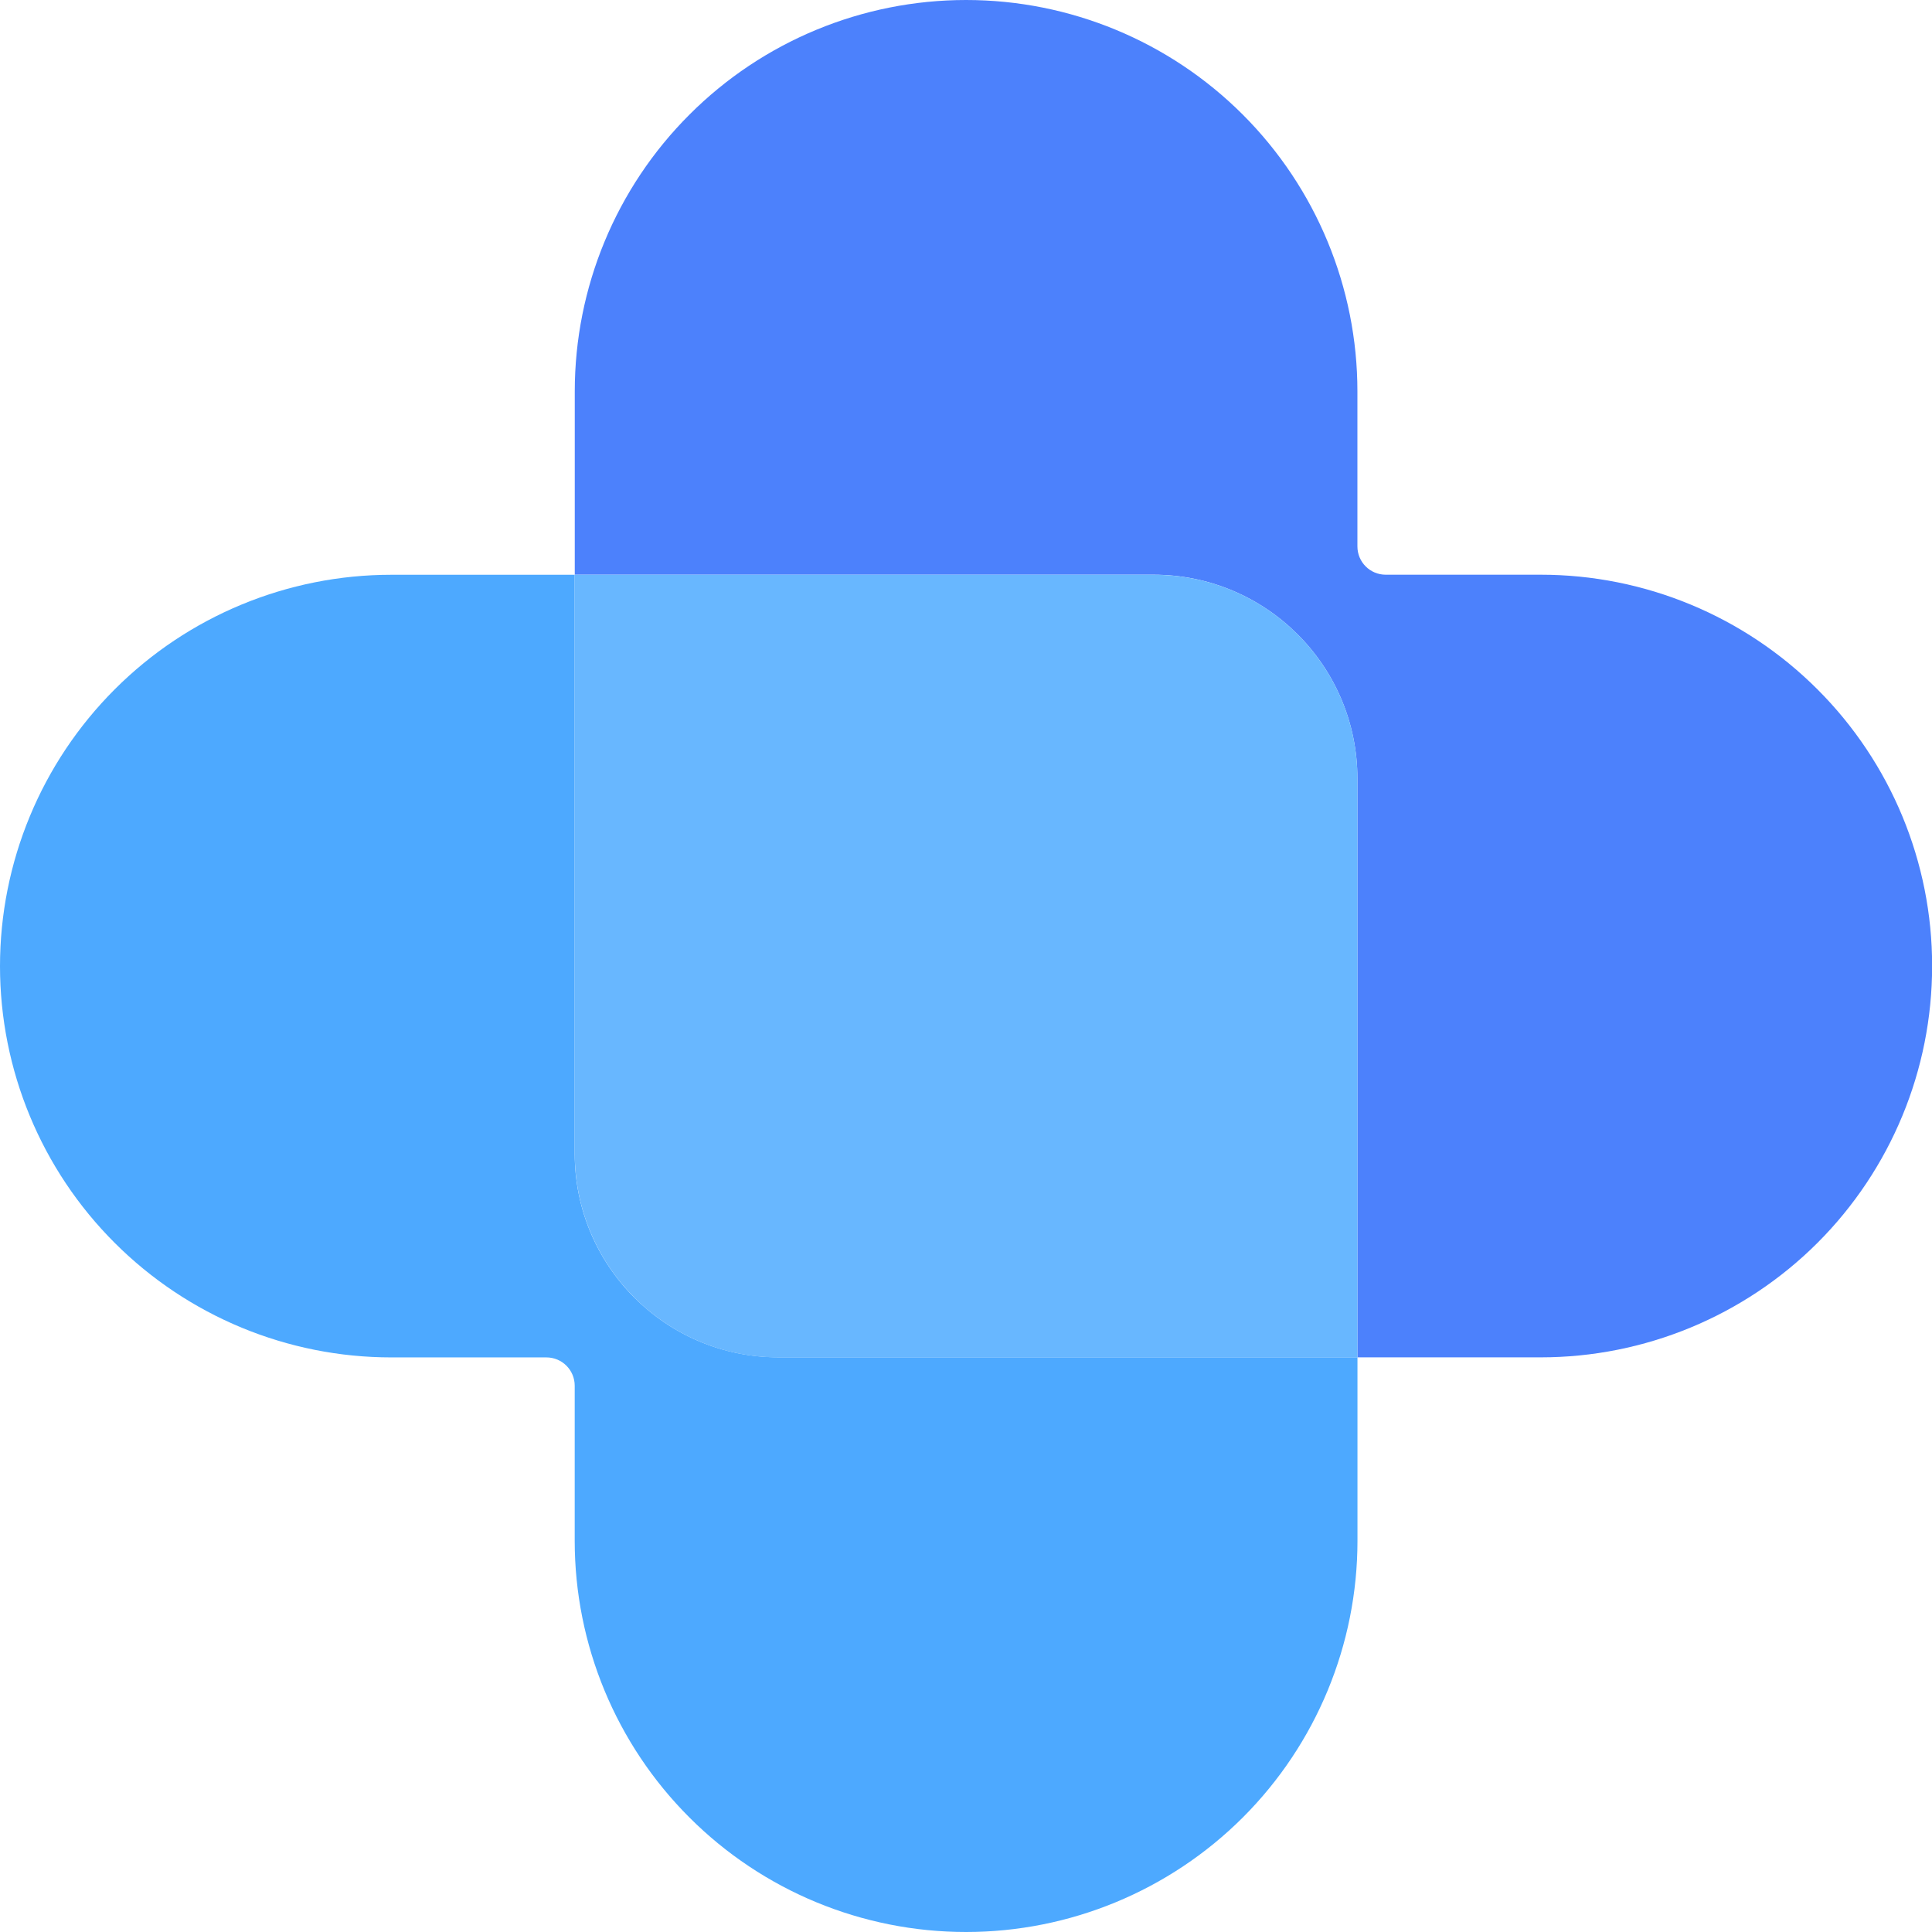 <svg width="32" height="32" viewBox="0 0 32 32" fill="none" xmlns="http://www.w3.org/2000/svg">
<g clip-path="url(#clip0)">
<path d="M30.104 11.419C28.889 10.203 27.241 9.519 25.52 9.519H22.952C22.693 9.519 22.483 9.31 22.483 9.05V6.482C22.483 4.763 21.799 3.113 20.585 1.899C19.369 0.683 17.721 0 16.001 0C14.283 0 12.633 0.683 11.419 1.899C10.203 3.113 9.52 4.763 9.52 6.482V9.519H19.106C20.97 9.519 22.483 11.03 22.483 12.896V22.482H25.52C27.239 22.482 28.889 21.799 30.104 20.585C31.32 19.369 32.002 17.721 32.002 16.001C32.004 14.283 31.32 12.634 30.104 11.419Z" fill="#4C81FC"/>
<path d="M9.519 19.107V9.52H6.482C4.763 9.52 3.113 10.203 1.899 11.419C0.683 12.635 0 14.283 0 16.003C0 17.721 0.683 19.371 1.899 20.585C3.115 21.801 4.763 22.483 6.482 22.483H9.05C9.31 22.483 9.519 22.693 9.519 22.952V25.52C9.519 27.239 10.203 28.889 11.419 30.103C12.634 31.319 14.283 32 16.001 32C17.719 32 19.369 31.317 20.585 30.103C21.801 28.887 22.484 27.239 22.484 25.519V22.481H12.896C11.032 22.483 9.519 20.972 9.519 19.107Z" fill="#4DA9FF"/>
<path d="M19.107 9.52H9.52V19.106C9.52 20.97 11.03 22.483 12.896 22.483H22.483V12.896C22.483 11.032 20.972 9.52 19.107 9.52Z" fill="#68B7FF"/>
</g>
<defs>
<clipPath id="clip0">
<rect width="32" height="32" fill="white"/>
</clipPath>
</defs>
</svg>
